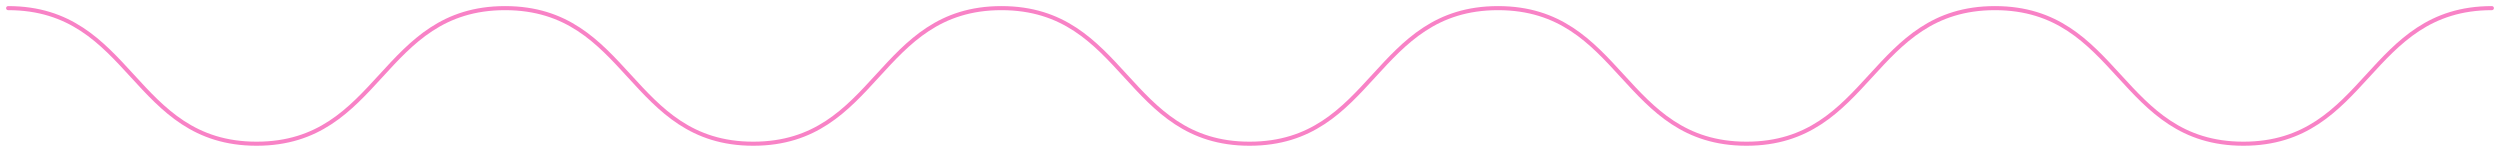 <?xml version="1.0" encoding="UTF-8"?> <svg xmlns="http://www.w3.org/2000/svg" width="1844" height="112" viewBox="0 0 1844 112" fill="none"> <path d="M6 6C97.632 6 97.632 106 189.264 106C280.897 106 280.897 6 372.529 6C464.161 6 464.161 106 555.579 106C647.214 106 647.214 6 738.628 6C830.263 6 830.263 106 921.678 106C1013.31 106 1013.31 6 1104.94 6C1196.57 6 1196.57 106 1288.21 106C1379.84 106 1379.84 6 1471.47 6C1563.1 6 1563.1 106 1654.74 106C1746.37 106 1746.37 6 1838 6" stroke="#F882C6" stroke-width="3" stroke-miterlimit="10" stroke-linecap="round"></path> </svg> 